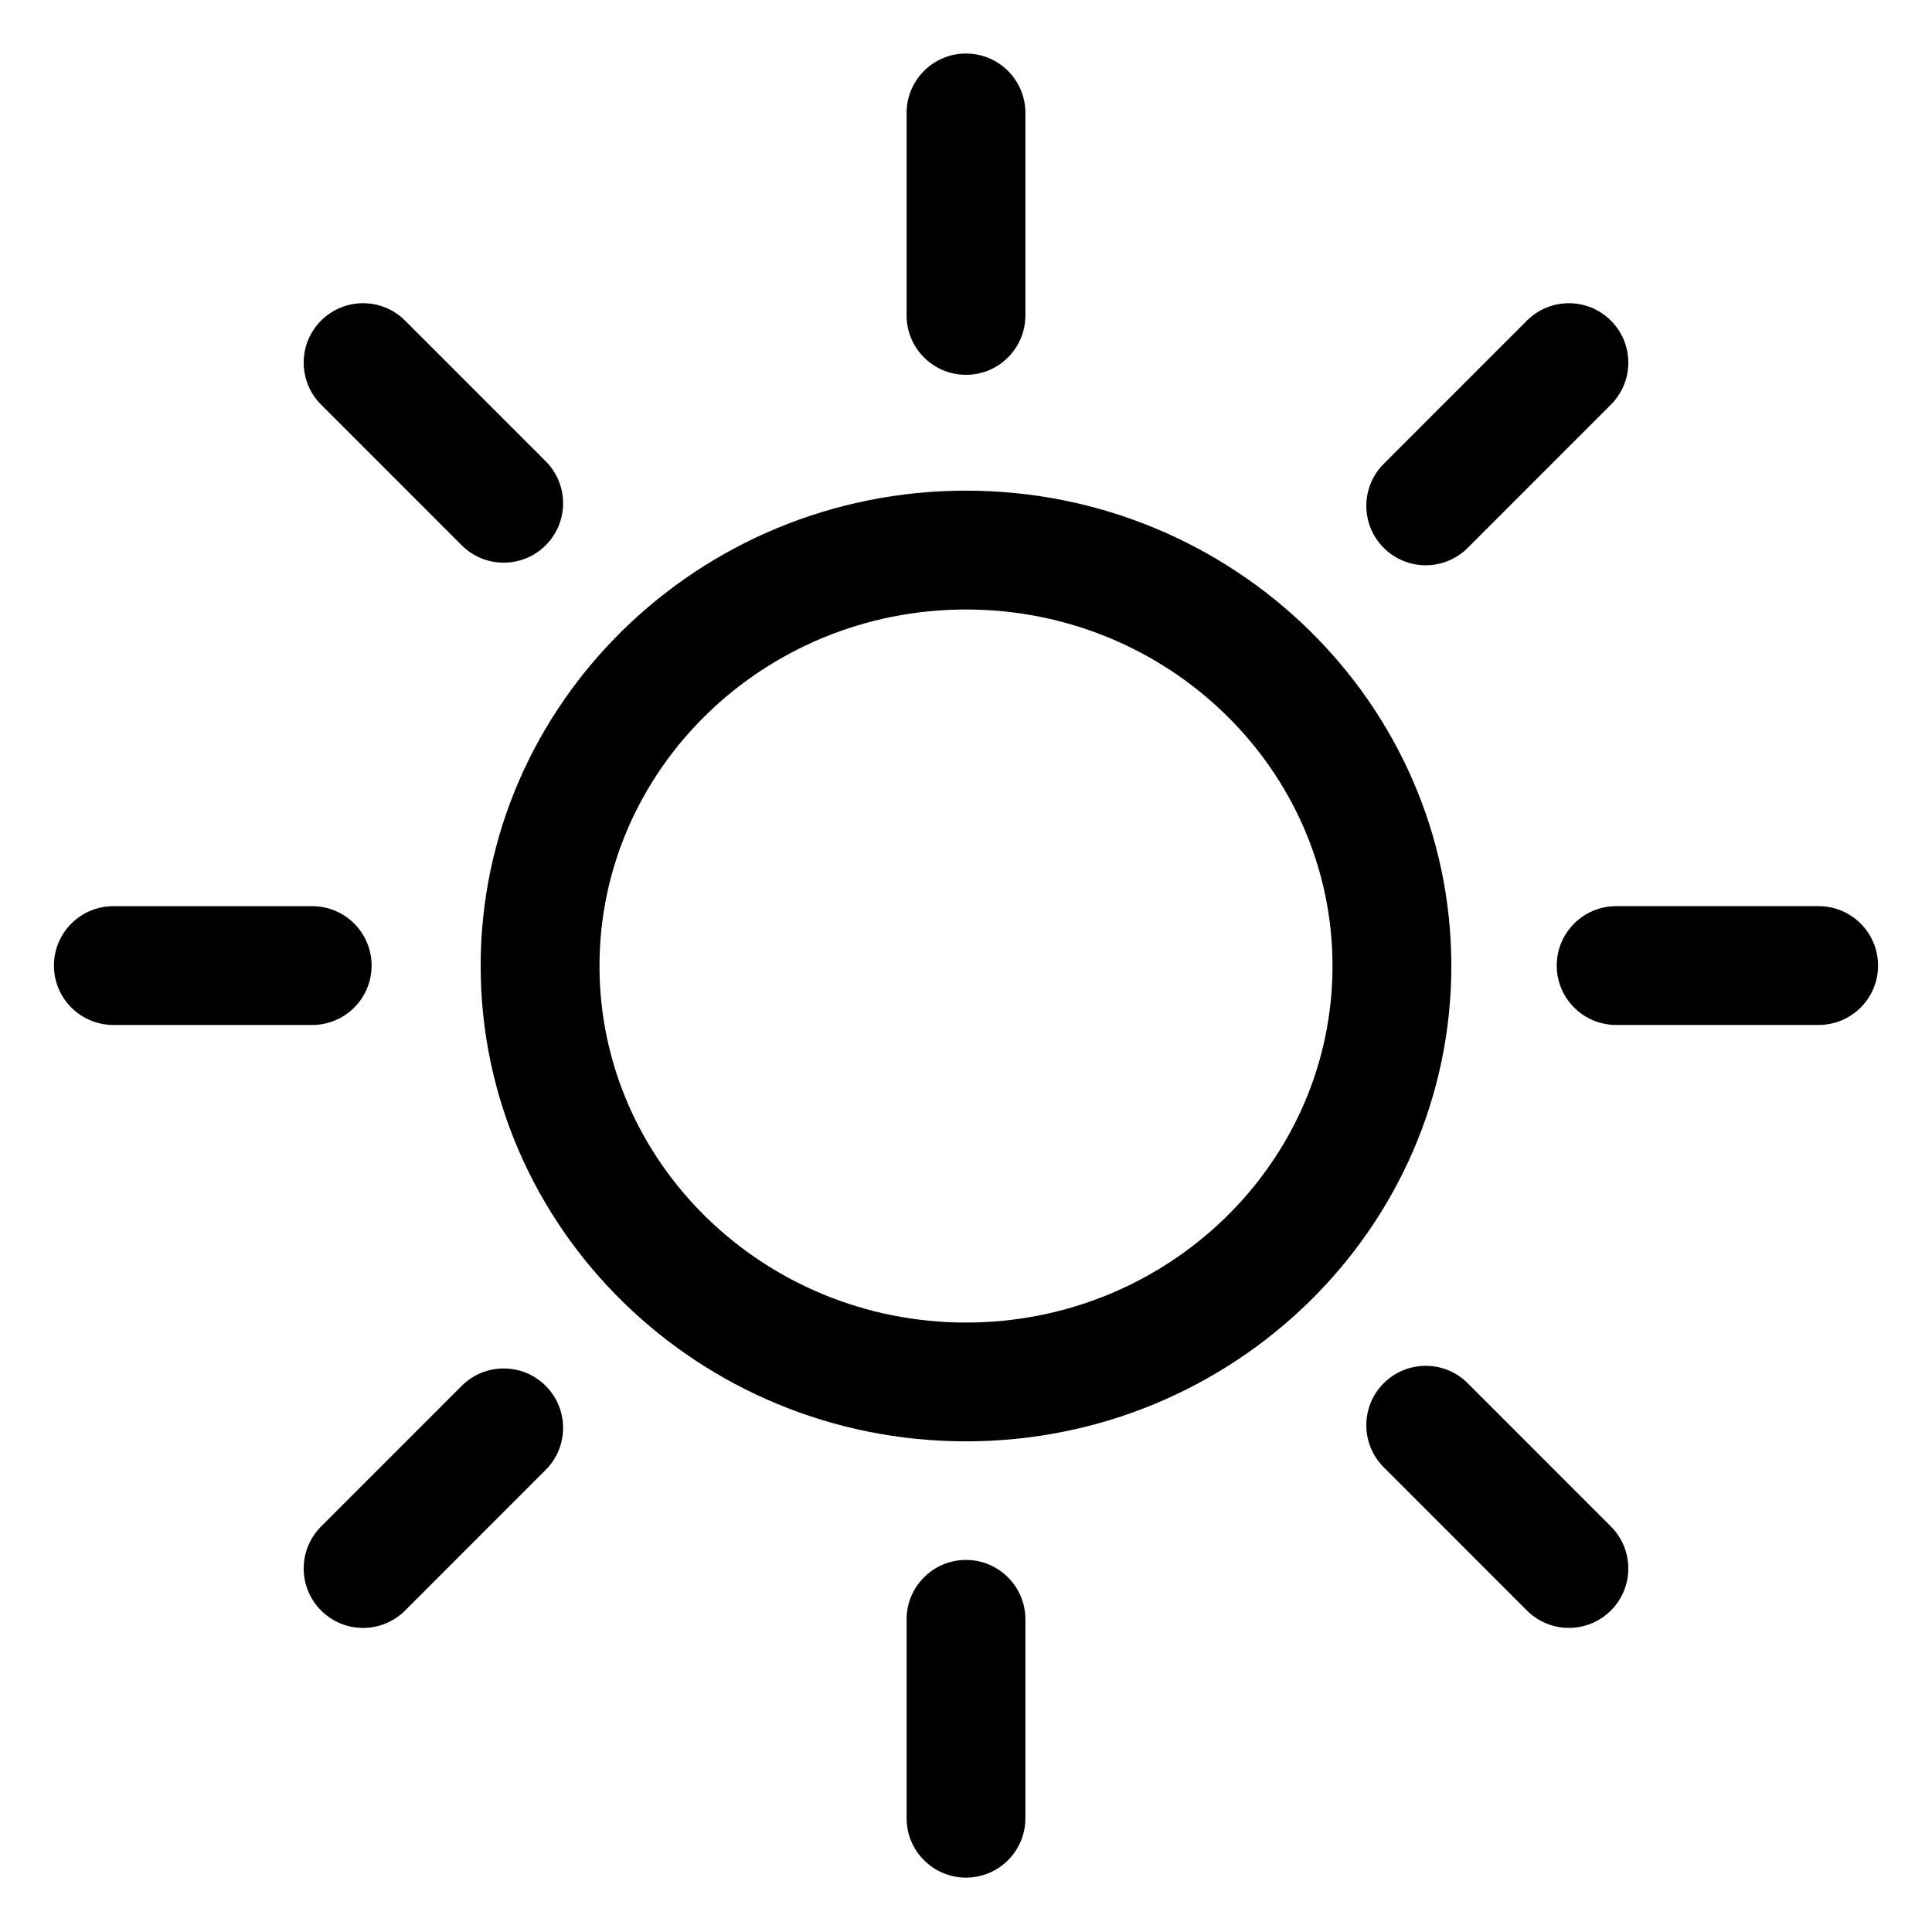 <?xml version="1.0" encoding="UTF-8"?>
<!-- Uploaded to: ICON Repo, www.svgrepo.com, Generator: ICON Repo Mixer Tools -->
<svg fill="#000000" width="800px" height="800px" version="1.1" viewBox="144 144 512 512" xmlns="http://www.w3.org/2000/svg">
 <g>
  <path d="m400 274.03c-70.922 0-128.62 56.508-128.62 125.97 0 69.453 57.699 125.97 128.62 125.97s128.62-56.52 128.62-125.97c0-69.465-57.699-125.97-128.62-125.97zm0 220.46c-53.555 0-97.129-42.395-97.129-94.484 0-52.102 43.574-94.484 97.129-94.484s97.129 42.383 97.129 94.484c0 52.09-43.574 94.484-97.129 94.484z"/>
  <path d="m400 243.33c8.691 0 15.742-7.051 15.742-15.742v-53.66c0-8.691-7.051-15.742-15.742-15.742s-15.742 7.051-15.742 15.742v53.66c-0.004 8.688 7.047 15.742 15.742 15.742z"/>
  <path d="m400 557.4c-8.691 0-15.742 7.051-15.742 15.742v52.707c0 8.691 7.051 15.742 15.742 15.742s15.742-7.051 15.742-15.742v-52.707c0-8.691-7.051-15.742-15.742-15.742z"/>
  <path d="m521.83 293.8c4.027 0 8.055-1.539 11.133-4.613l37.945-37.957c6.148-6.148 6.148-16.113 0-22.262-6.148-6.148-16.113-6.148-22.262 0l-37.945 37.957c-6.148 6.148-6.148 16.125 0 22.262 3.07 3.078 7.098 4.613 11.129 4.613z"/>
  <path d="m266.35 511.27-37.258 37.27c-6.148 6.148-6.148 16.113 0 22.262 3.074 3.074 7.102 4.613 11.133 4.613 4.027 0 8.055-1.539 11.133-4.613l37.258-37.27c6.148-6.148 6.148-16.113 0-22.262-6.152-6.152-16.113-6.152-22.266 0z"/>
  <path d="m625.96 384.14h-53.668c-8.691 0-15.742 7.051-15.742 15.742 0 8.691 7.051 15.742 15.742 15.742h53.668c8.691 0 15.742-7.051 15.742-15.742 0-8.688-7.051-15.742-15.742-15.742z"/>
  <path d="m242.48 399.89c0-8.691-7.051-15.742-15.742-15.742l-52.699-0.004c-8.691 0-15.742 7.051-15.742 15.742 0 8.691 7.051 15.742 15.742 15.742h52.695c8.695 0.004 15.746-7.047 15.746-15.738z"/>
  <path d="m532.96 510.57c-6.148-6.148-16.113-6.148-22.262 0-6.148 6.148-6.148 16.113 0 22.262l37.945 37.965c3.074 3.074 7.102 4.613 11.133 4.613 4.027 0 8.055-1.539 11.133-4.613 6.148-6.148 6.148-16.113 0-22.262z"/>
  <path d="m266.35 288.5c3.074 3.074 7.102 4.613 11.133 4.613 4.027 0 8.055-1.539 11.133-4.613 6.148-6.141 6.148-16.113 0-22.262l-37.262-37.273c-6.148-6.148-16.113-6.148-22.262 0-6.148 6.141-6.148 16.113 0 22.262z"/>
 </g>
</svg>